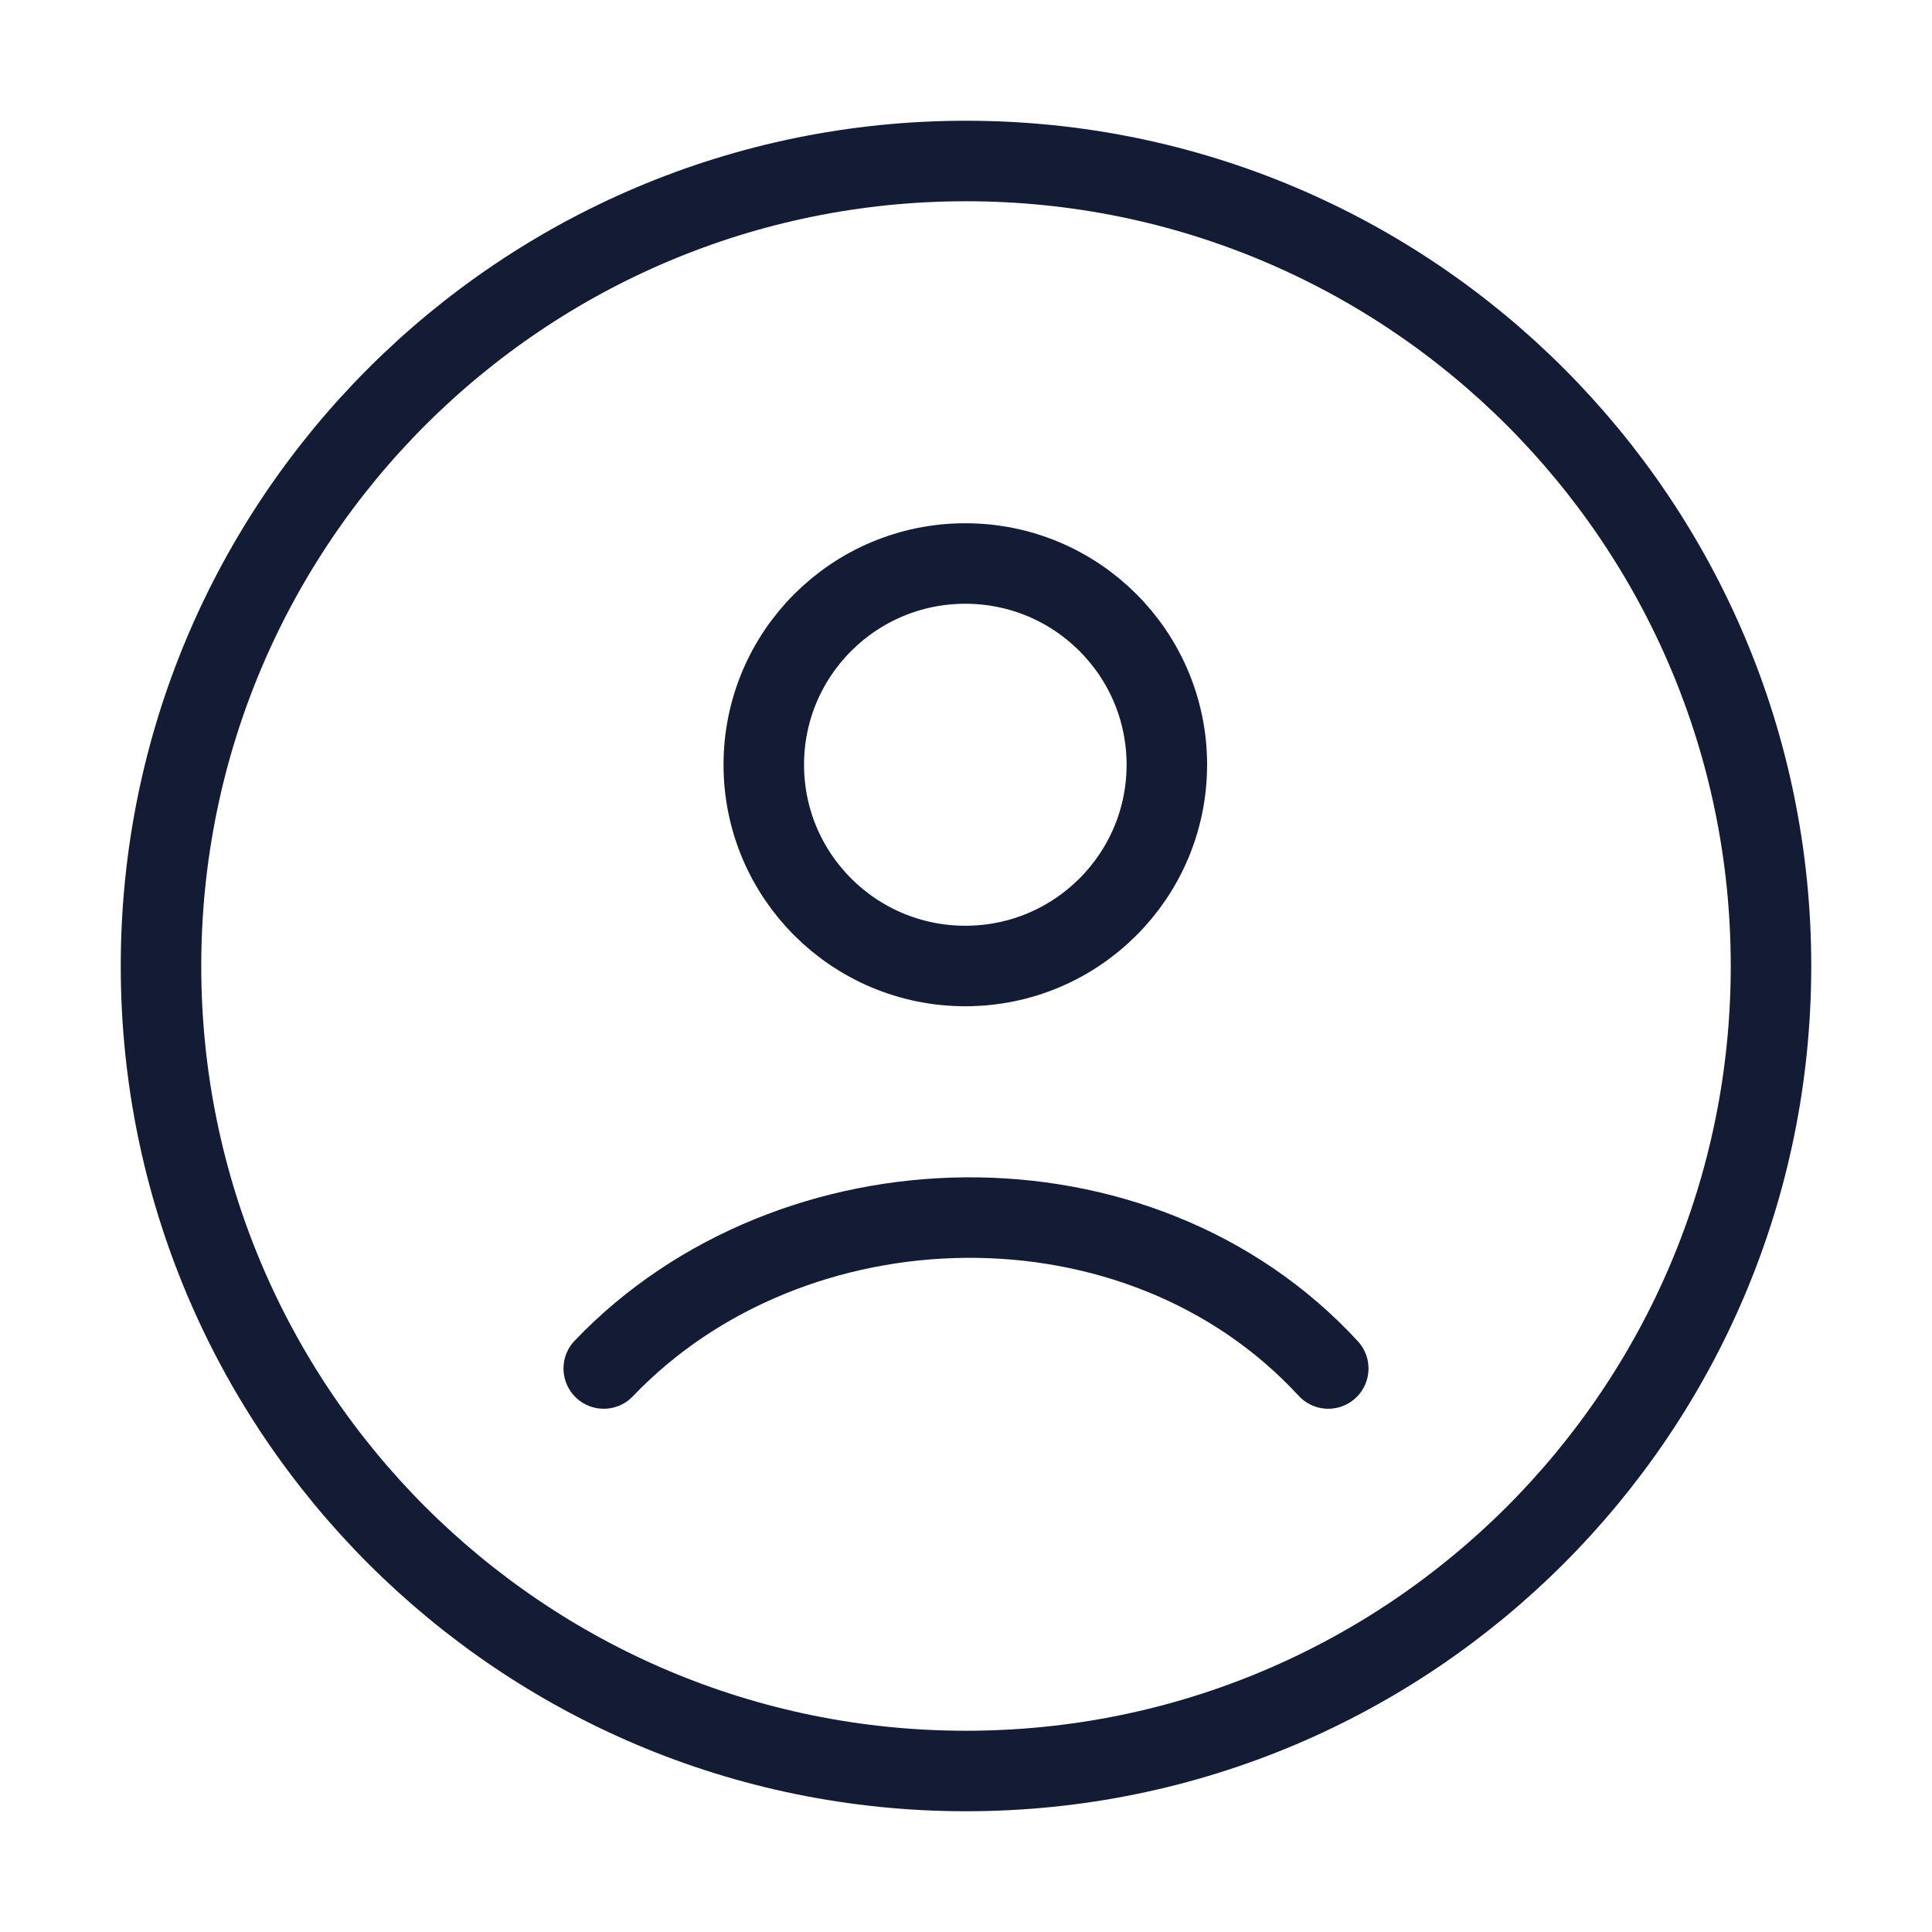 <svg width="48" height="48" viewBox="0 0 48 48" fill="none" xmlns="http://www.w3.org/2000/svg">
<path d="M24 44C35.046 44 44 35.046 44 24C44 12.954 35.046 4 24 4C12.954 4 4 12.954 4 24C4 35.046 12.954 44 24 44Z" stroke="#141B34" stroke-width="2"/>
<path d="M15 34C19.663 29.116 28.286 28.886 33 34M28.99 19C28.99 21.761 26.748 24 23.983 24C21.218 24 18.976 21.761 18.976 19C18.976 16.239 21.218 14 23.983 14C26.748 14 28.99 16.239 28.99 19Z" stroke="#141B34" stroke-width="2" stroke-linecap="round"/>
</svg>
